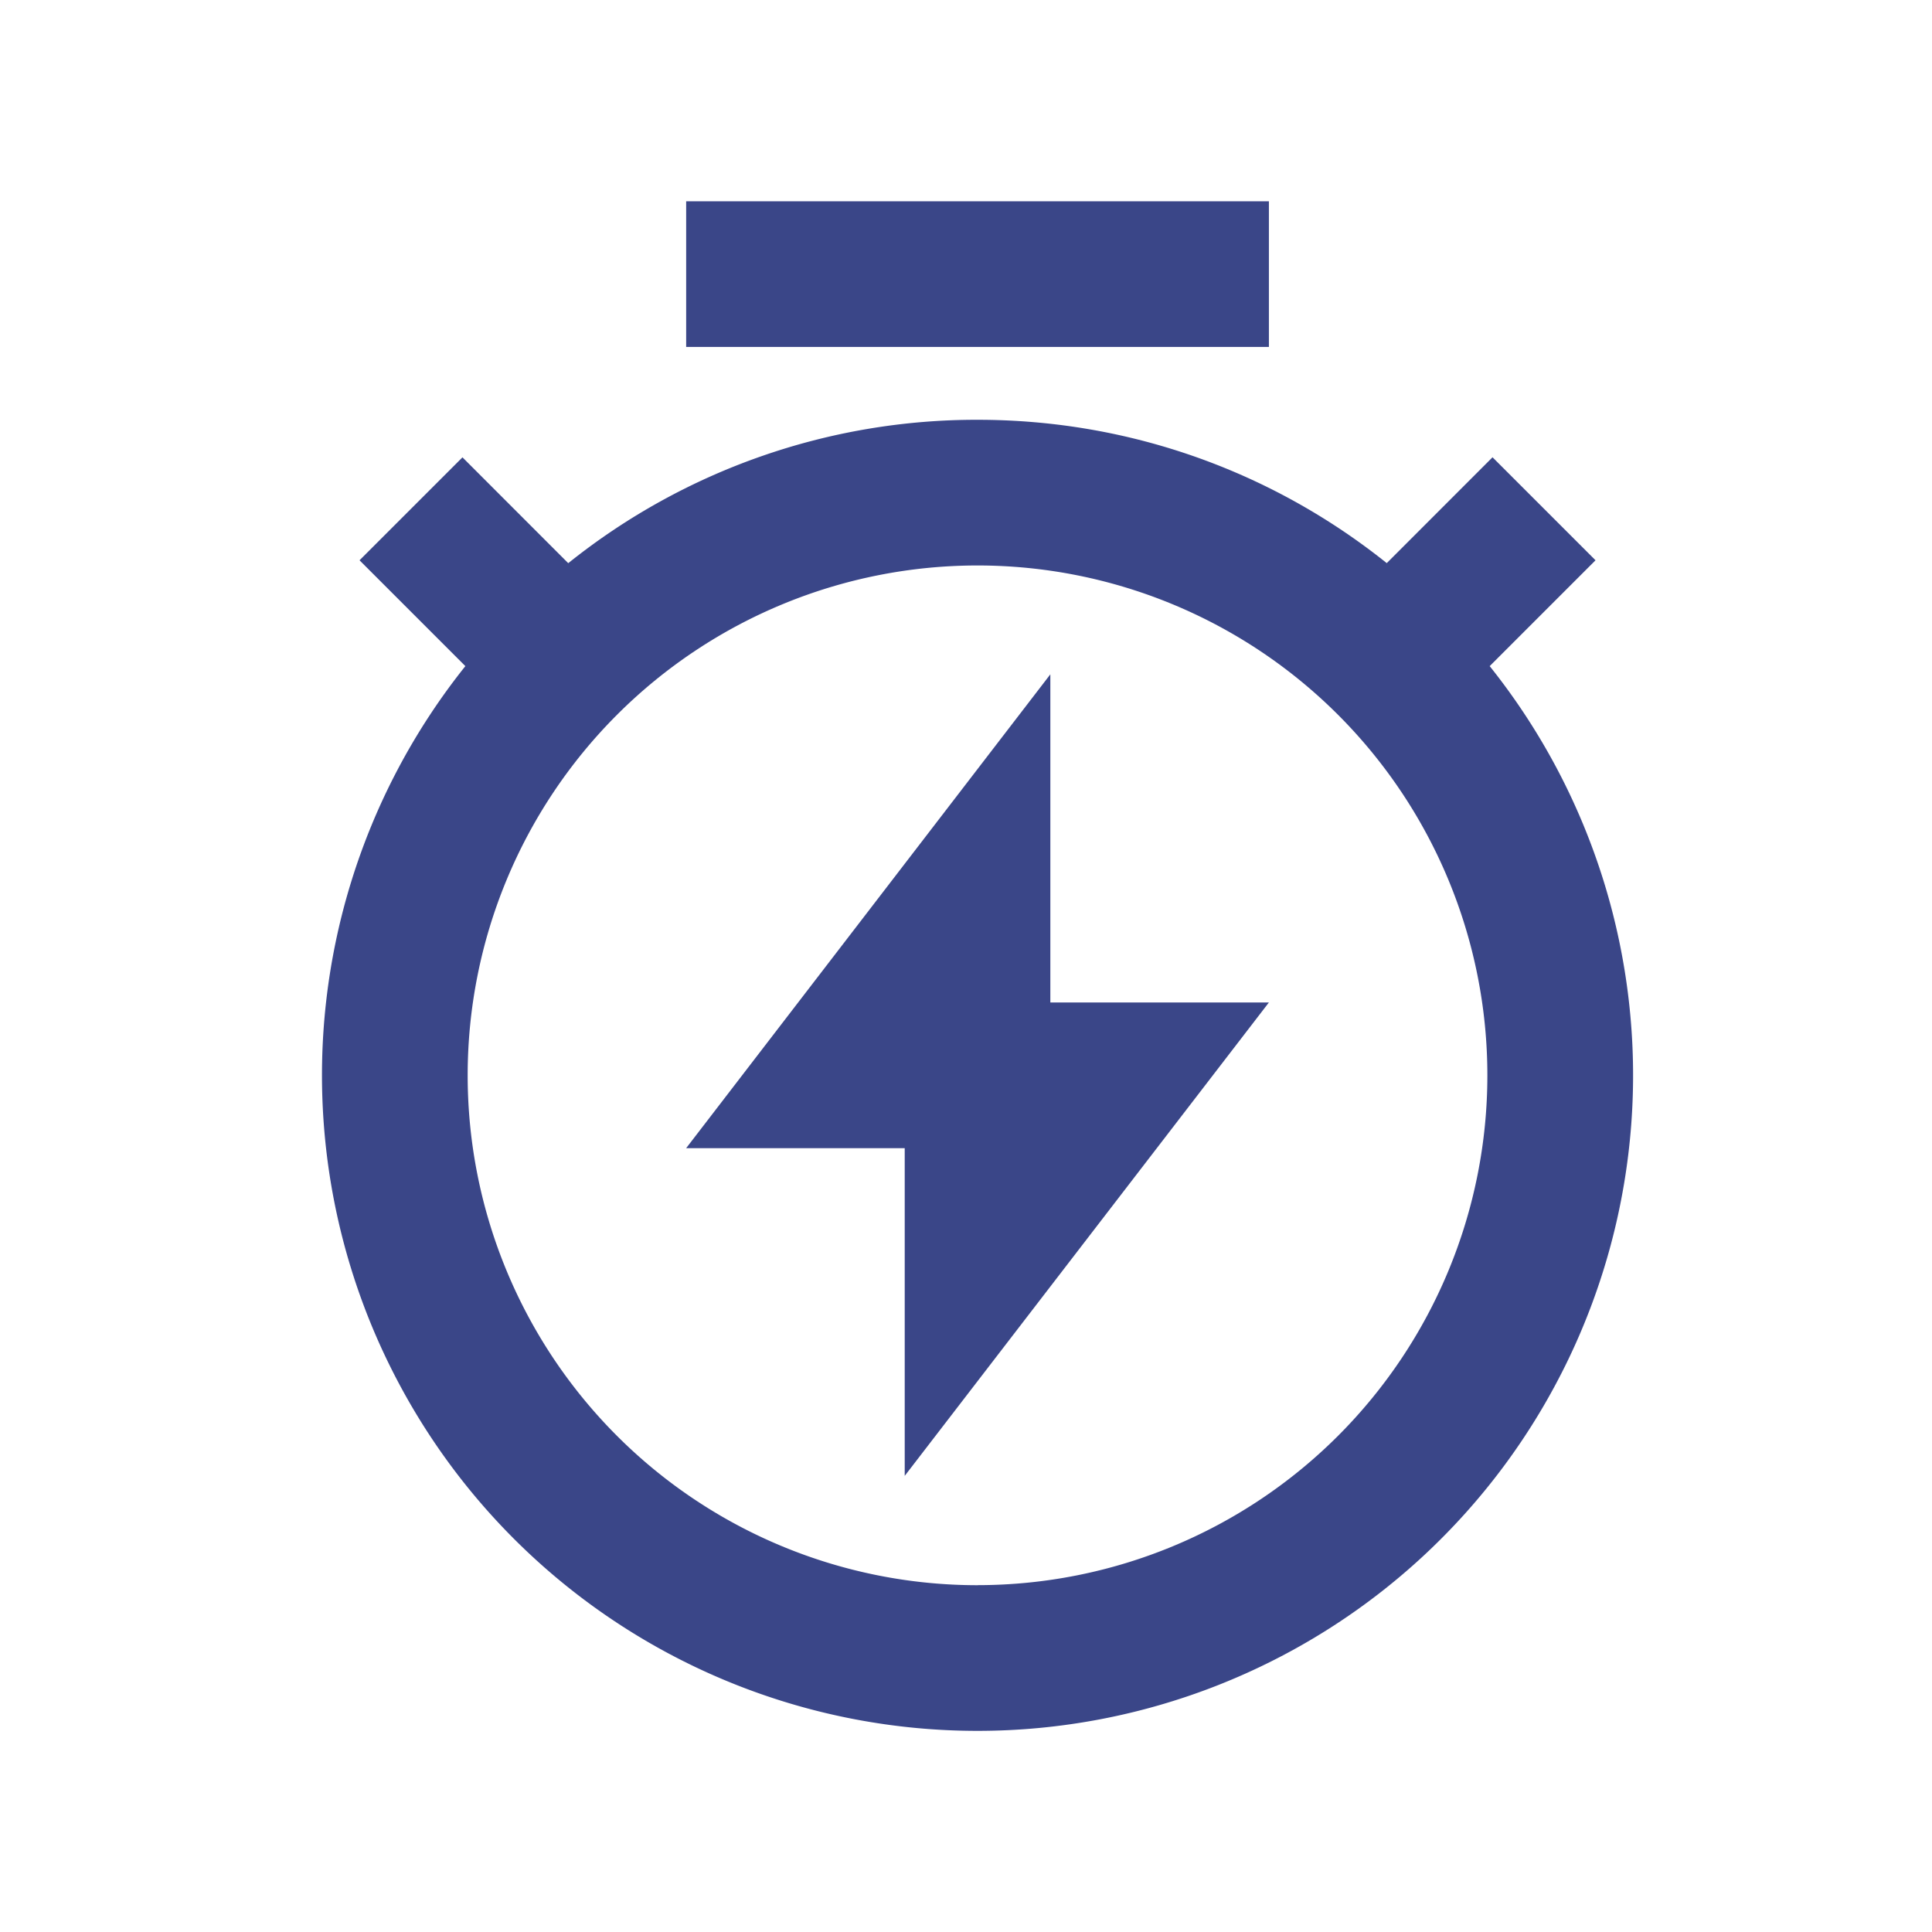 <svg width="32" height="32" viewBox="0 0 32 32" fill="none" xmlns="http://www.w3.org/2000/svg"><path d="M9.413 9.327a10.812 10.812 0 016.778-2.374c2.564 0 4.92.887 6.778 2.374l1.752-1.753 1.706 1.706-1.753 1.753a10.858 10.858 0 11-16.966 0L5.955 9.28 7.66 7.575l1.752 1.753v-.001zm6.778 16.928a8.444 8.444 0 100-16.889 8.444 8.444 0 000 16.89zm1.206-9.651h3.62l-6.032 7.841v-5.428h-3.62l6.032-7.848v5.435zm-6.032-13.27h9.652v2.412h-9.652V3.333z" fill="#3A4688"/></svg>